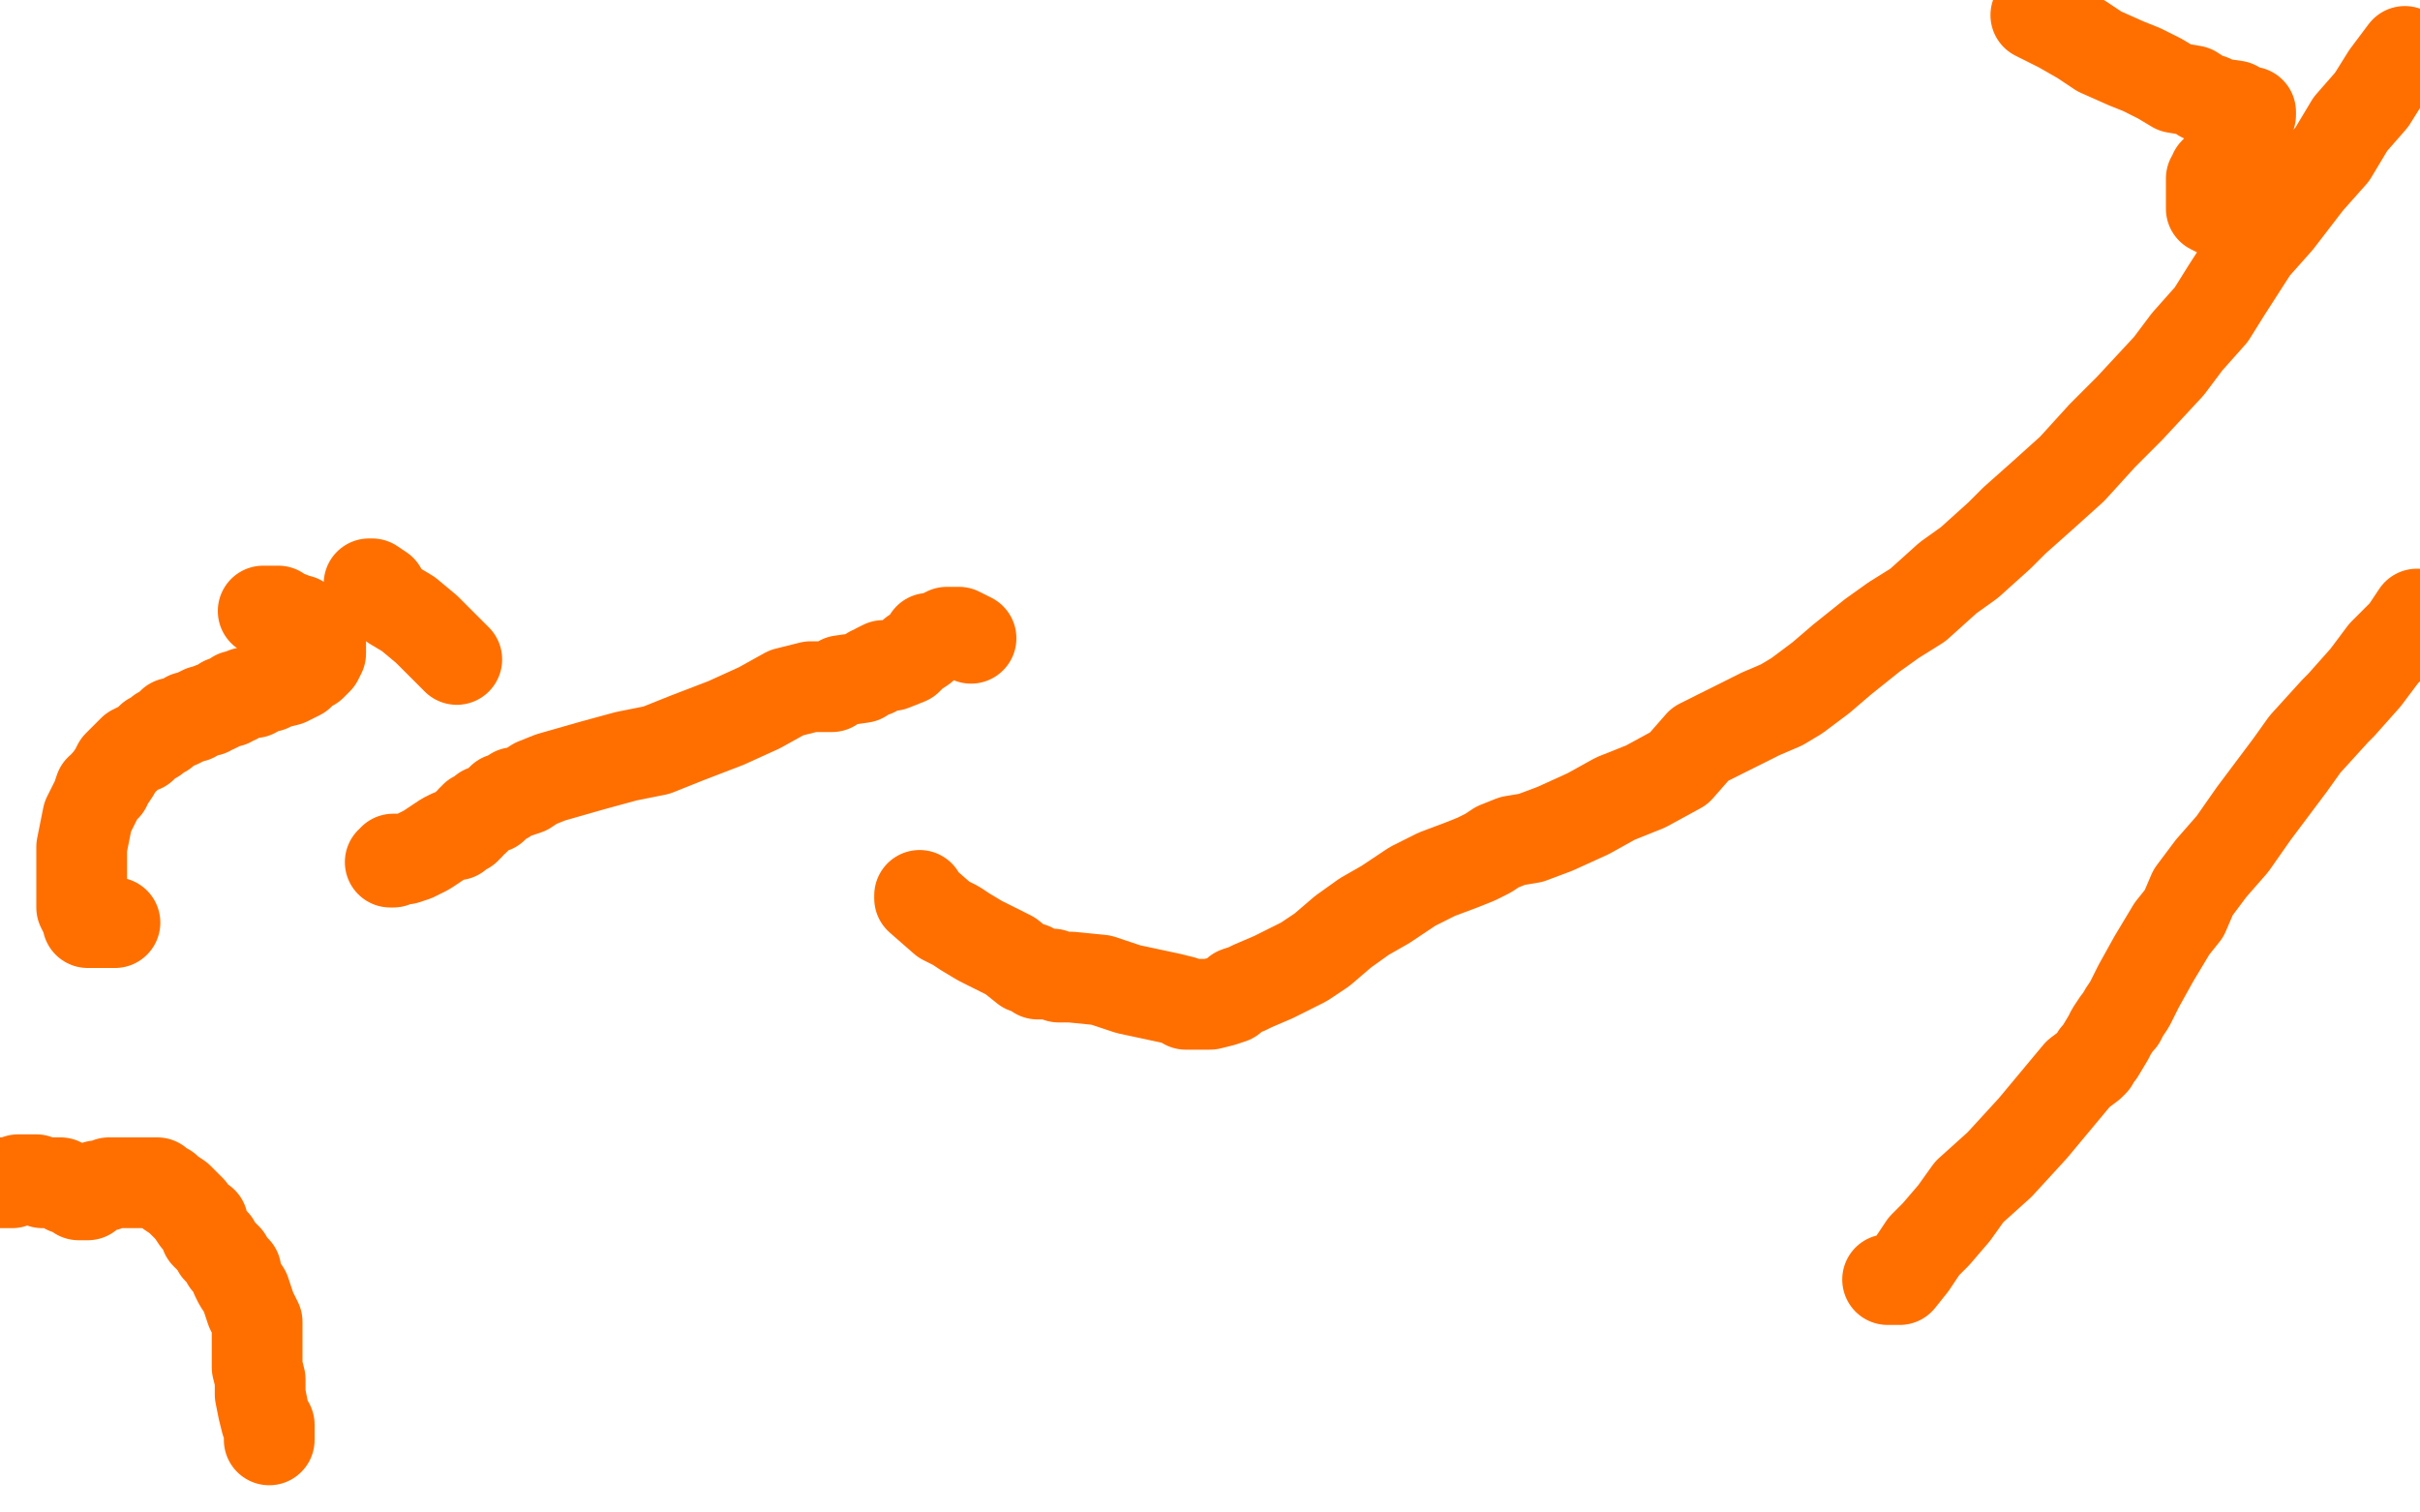 <?xml version="1.0" standalone="no"?>
<!DOCTYPE svg PUBLIC "-//W3C//DTD SVG 1.1//EN"
"http://www.w3.org/Graphics/SVG/1.1/DTD/svg11.dtd">

<svg width="800" height="500" version="1.1" xmlns="http://www.w3.org/2000/svg" xmlns:xlink="http://www.w3.org/1999/xlink" style="stroke-antialiasing: false"><desc>This SVG has been created on https://colorillo.com/</desc><rect x='0' y='0' width='800' height='500' style='fill: rgb(255,255,255); stroke-width:0' /><polyline points="122,193 123,193 123,193 126,195 126,195 126,196 126,196 130,200 130,200 135,203 135,203 141,208 141,208 147,214 147,214 151,218" style="fill: none; stroke: #ff6f00; stroke-width: 30; stroke-linejoin: round; stroke-linecap: round; stroke-antialiasing: false; stroke-antialias: 0; opacity: 1.0"/>
<polyline points="87,202 92,202 92,202 94,204 94,204 95,204 96,204 98,205 99,205 99,206 100,206 100,207 102,208 103,208 104,209 105,210 105,211 105,212 106,212 106,213 106,215 106,216 105,218 104,219 103,220 100,221 99,223 95,225 91,226 89,227 85,228 84,229 83,229 82,229 81,229 79,230 78,230 78,231 77,231 76,232 75,232 74,232 73,233 71,234 70,234 69,235 68,235 67,235 65,236 64,237 62,237 61,238 59,239 58,239 57,239 55,241 54,242 53,242 51,244 50,244 49,245 47,247 46,247 44,248 42,250 41,251 39,253 38,255 36,258 35,259 35,260 33,261 32,264 29,270 28,275 27,280 27,285 27,289 27,291 27,293 27,294 27,295 27,297 27,300 28,302 29,302 29,303 29,304 29,305 31,305 32,305 34,305 35,305 37,305 38,305" style="fill: none; stroke: #ff6f00; stroke-width: 30; stroke-linejoin: round; stroke-linecap: round; stroke-antialiasing: false; stroke-antialias: 0; opacity: 1.0"/>
<polyline points="624,423 625,423 625,423 626,423 628,423 632,418 636,412 640,408 646,401 651,394 661,385 672,373 687,355 691,352 692,351 693,349 694,348 697,343 698,341 700,338 701,337 702,335 704,332 707,326 712,317 715,312 718,307 722,302 725,295 731,287 738,279 745,269 751,261 757,253 762,246 772,235 774,233 782,224 788,216 795,209 799,203" style="fill: none; stroke: #ff6f00; stroke-width: 30; stroke-linejoin: round; stroke-linecap: round; stroke-antialiasing: false; stroke-antialias: 0; opacity: 1.0"/>
<polyline points="321,211 317,209 317,209 316,209 313,209 311,210 309,211 307,211 307,212 306,213 305,214 302,216 300,218 295,220 292,220 290,221 289,222 288,222 285,224 278,225 275,227 272,227 270,227 268,227 260,229 251,234 240,239 227,244 217,248 207,250 196,253 189,255 182,257 177,259 174,261 171,262 170,262 167,264 166,264 165,265 163,267 160,268 159,269 158,270 157,270 157,271 156,271 155,273 154,273 154,274 153,274 151,276 149,276 147,277 144,279 141,281 137,283 134,284 132,284 130,284 130,285 129,285" style="fill: none; stroke: #ff6f00; stroke-width: 30; stroke-linejoin: round; stroke-linecap: round; stroke-antialiasing: false; stroke-antialias: 0; opacity: 1.0"/>
<polyline points="733,70 731,69 731,69 731,68 731,68 731,67 731,67 731,65 731,65 731,64 731,64 731,61 731,60 731,59 732,58 732,57 733,56 735,55 736,53 737,51 737,49 738,47 739,45 740,44 741,43 742,42 743,40 744,38 744,37 743,37 740,36 739,35 732,34 731,33 728,32 725,30 719,29 714,26 708,23 703,21 694,17 688,13 681,9 673,5" style="fill: none; stroke: #ff6f00; stroke-width: 30; stroke-linejoin: round; stroke-linecap: round; stroke-antialiasing: false; stroke-antialias: 0; opacity: 1.0"/>
<polyline points="304,296 304,297 304,297 312,304 312,304 314,305 314,305 316,306 316,306 319,308 319,308 324,311 324,311 328,313 334,316 339,320 341,320 342,321 343,322 345,322 348,322 350,323 354,323 364,324 373,327 387,330 391,331 392,332 393,332 394,332 395,332 397,332 400,332 404,331 407,330 409,328 412,327 414,326 421,323 427,320 431,318 437,314 444,308 451,303 458,299 467,293 475,289 483,286 488,284 492,282 495,280 500,278 506,277 514,274 525,269 534,264 544,260 555,254 562,246 570,242 578,238 582,236 589,233 594,230 598,227 602,224 609,218 619,210 626,205 634,200 644,191 651,186 661,177 666,172 675,164 685,155 695,144 704,135 717,121 723,113 731,104 736,96 745,82 753,73 763,60 771,51 777,41 784,33 789,25 795,17" style="fill: none; stroke: #ff6f00; stroke-width: 30; stroke-linejoin: round; stroke-linecap: round; stroke-antialiasing: false; stroke-antialias: 0; opacity: 1.0"/>
<polyline points="89,476 89,475 89,474 89,471 88,470 87,466 86,461 86,456 85,452 85,445 85,437 83,433 82,430 81,427 79,424 78,422 78,420 75,417 75,416 72,413 71,411 68,408 67,404 66,404 65,403 63,400 62,399 60,397 59,396 56,394 55,393 53,392 52,391 51,391 49,391 47,391 45,391 43,391 42,391 40,391 39,391 38,391 37,391 36,391 35,392 33,392 32,392 31,393 30,393 29,394 29,395 27,395 26,395 26,394 25,394 23,393 22,393 21,392 20,391 18,391 17,391 15,391 14,391 12,390 9,390 8,390 6,390 4,391 3,391 2,391 1,391 0,391" style="fill: none; stroke: #ff6f00; stroke-width: 30; stroke-linejoin: round; stroke-linecap: round; stroke-antialiasing: false; stroke-antialias: 0; opacity: 1.0"/>
</svg>
